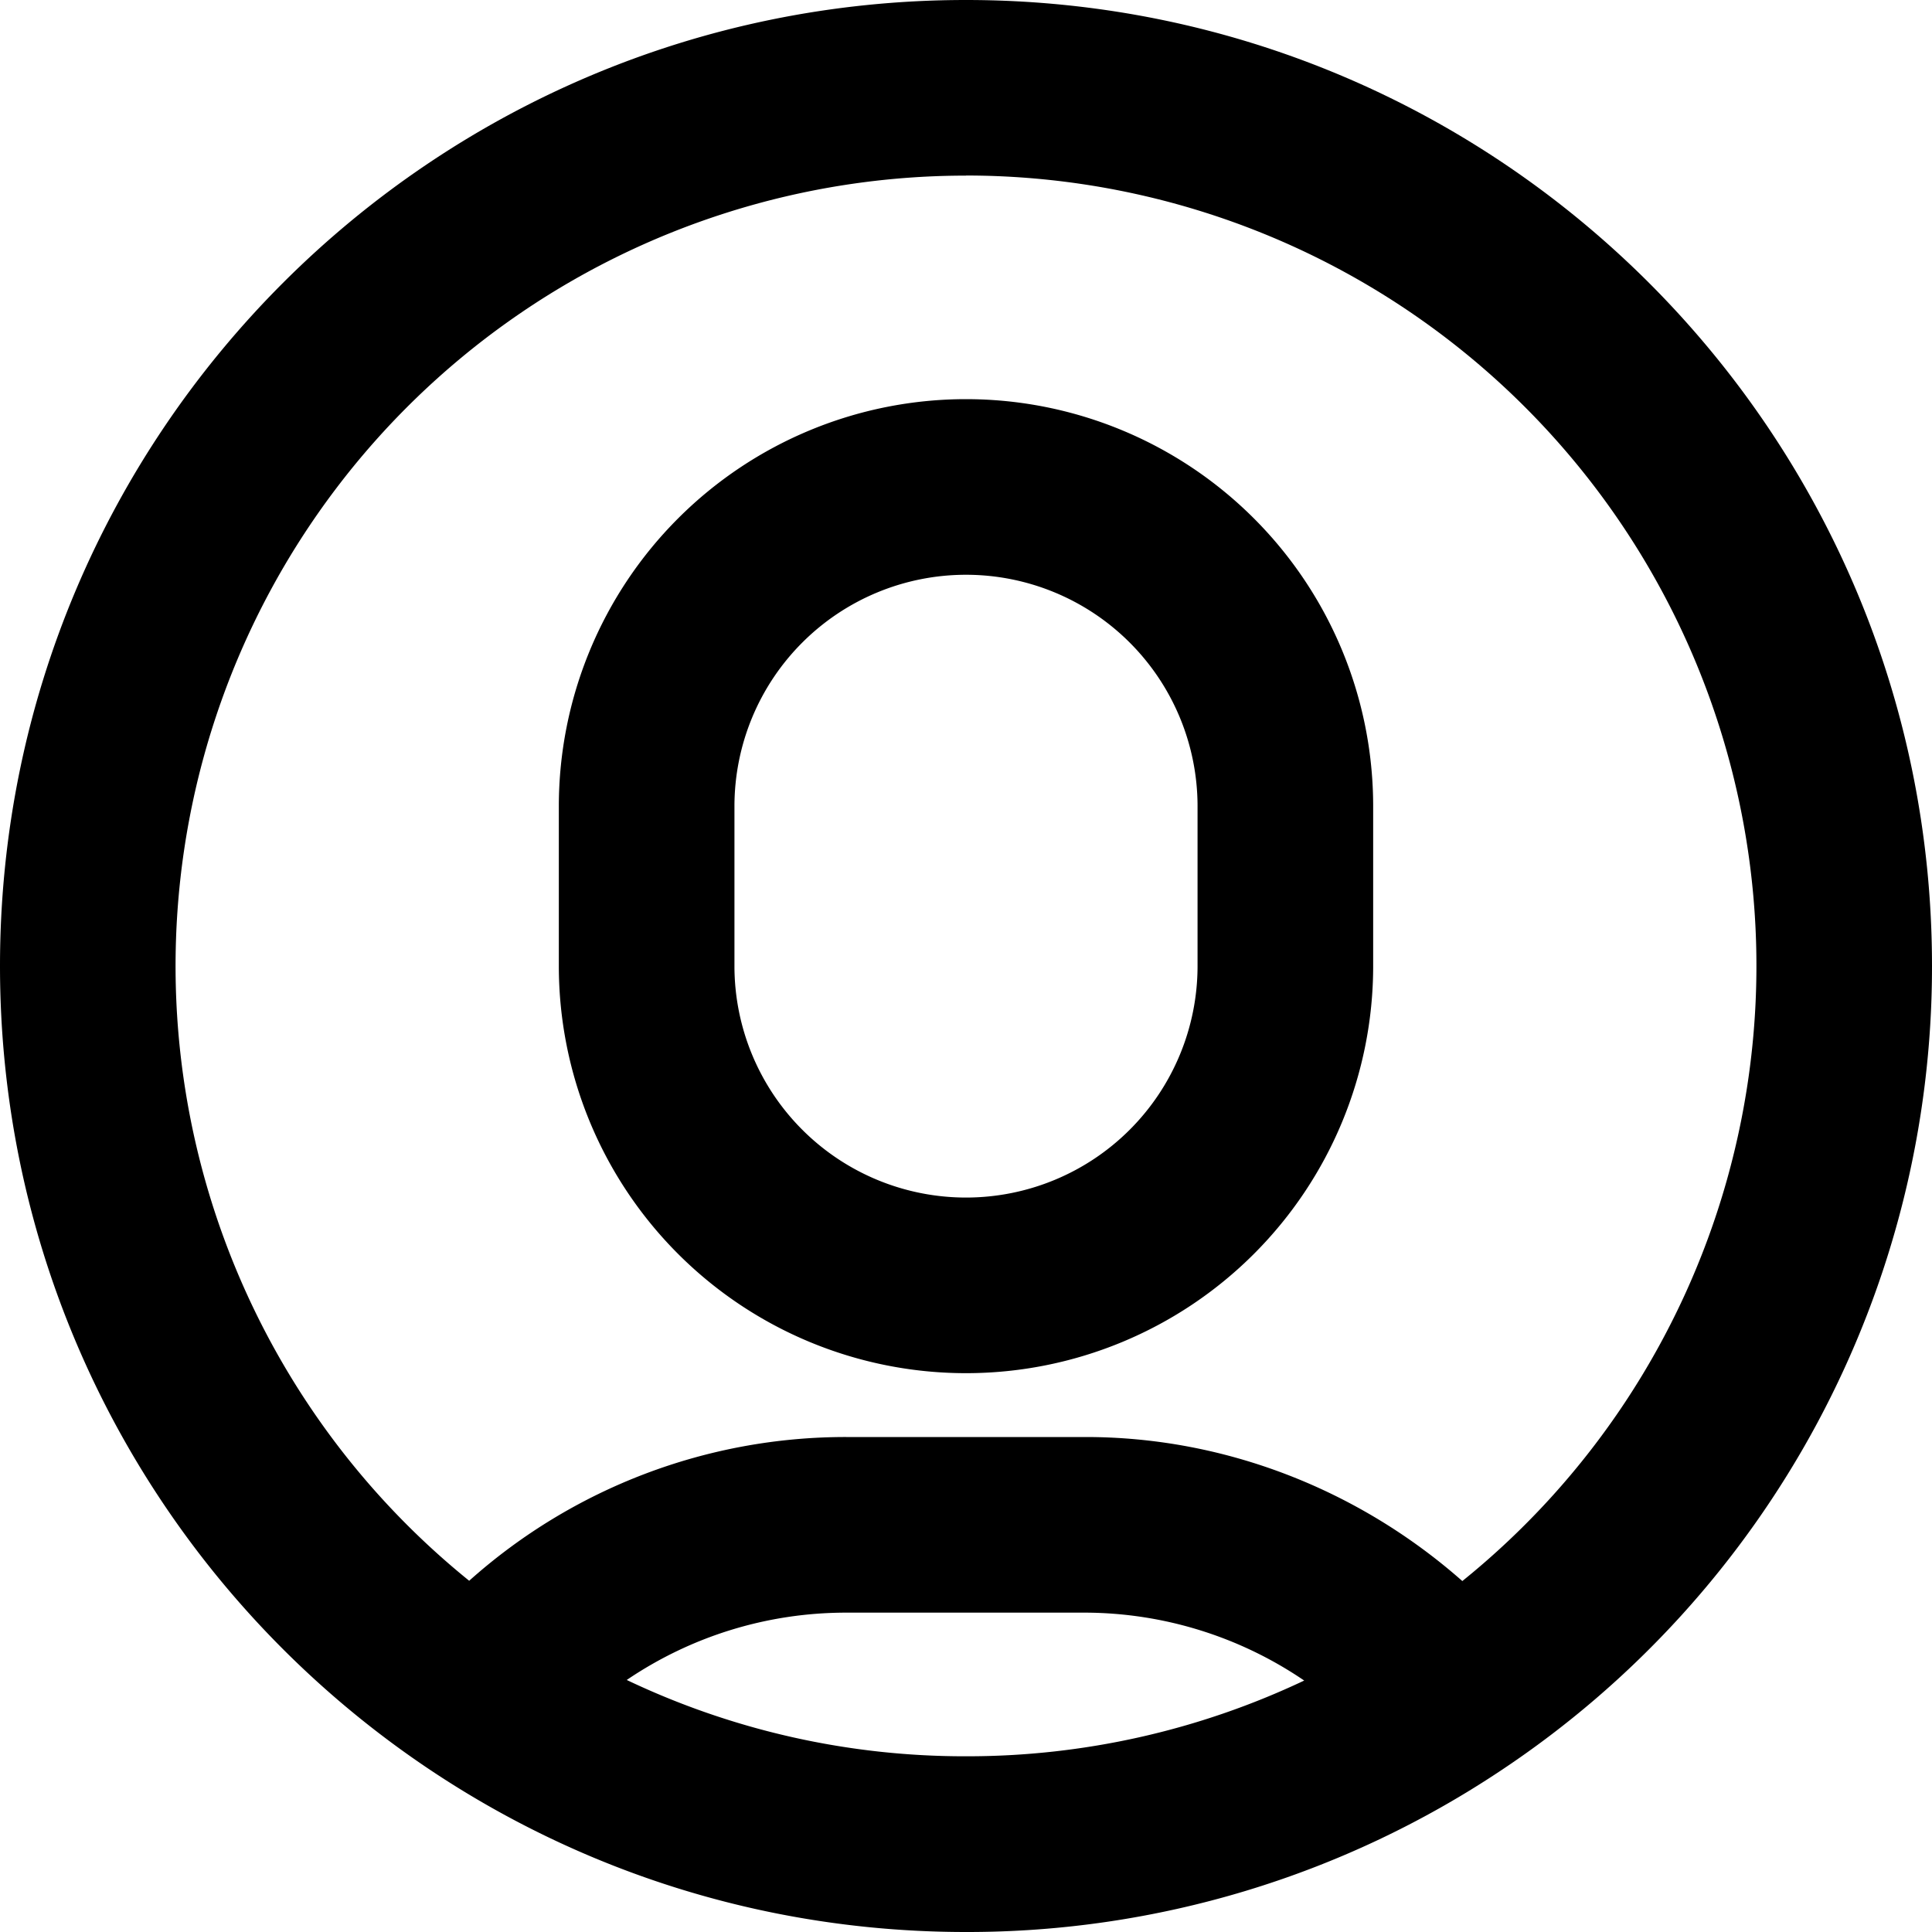 <svg width="20" height="20" viewBox="0 0 20 20" xmlns="http://www.w3.org/2000/svg">
    <path d="M10 0c5.523 0 10 4.477 10 10a9.99 9.99 0 0 1-4.464 8.329A9.954 9.954 0 0 1 10 20C4.477 20 0 15.523 0 10S4.477 0 10 0zm1.24 16.694H8.76c-.827 0-1.613.25-2.272.697a8.136 8.136 0 0 0 3.512.79 8.15 8.15 0 0 0 3.501-.784 4.048 4.048 0 0 0-2.261-.703zM10 1.818a8.182 8.182 0 0 0-5.143 14.546 5.846 5.846 0 0 1 3.903-1.488h2.48c1.447 0 2.832.55 3.898 1.491A8.182 8.182 0 0 0 10 1.817zm0 2.314a4.215 4.215 0 0 1 4.215 4.215V10a4.215 4.215 0 0 1-8.43 0V8.347A4.215 4.215 0 0 1 10 4.132zm0 1.818a2.397 2.397 0 0 0-2.397 2.397V10a2.397 2.397 0 0 0 4.794 0V8.347A2.397 2.397 0 0 0 10 5.95z" fill="#000" fill-rule="nonzero"/>
</svg>
